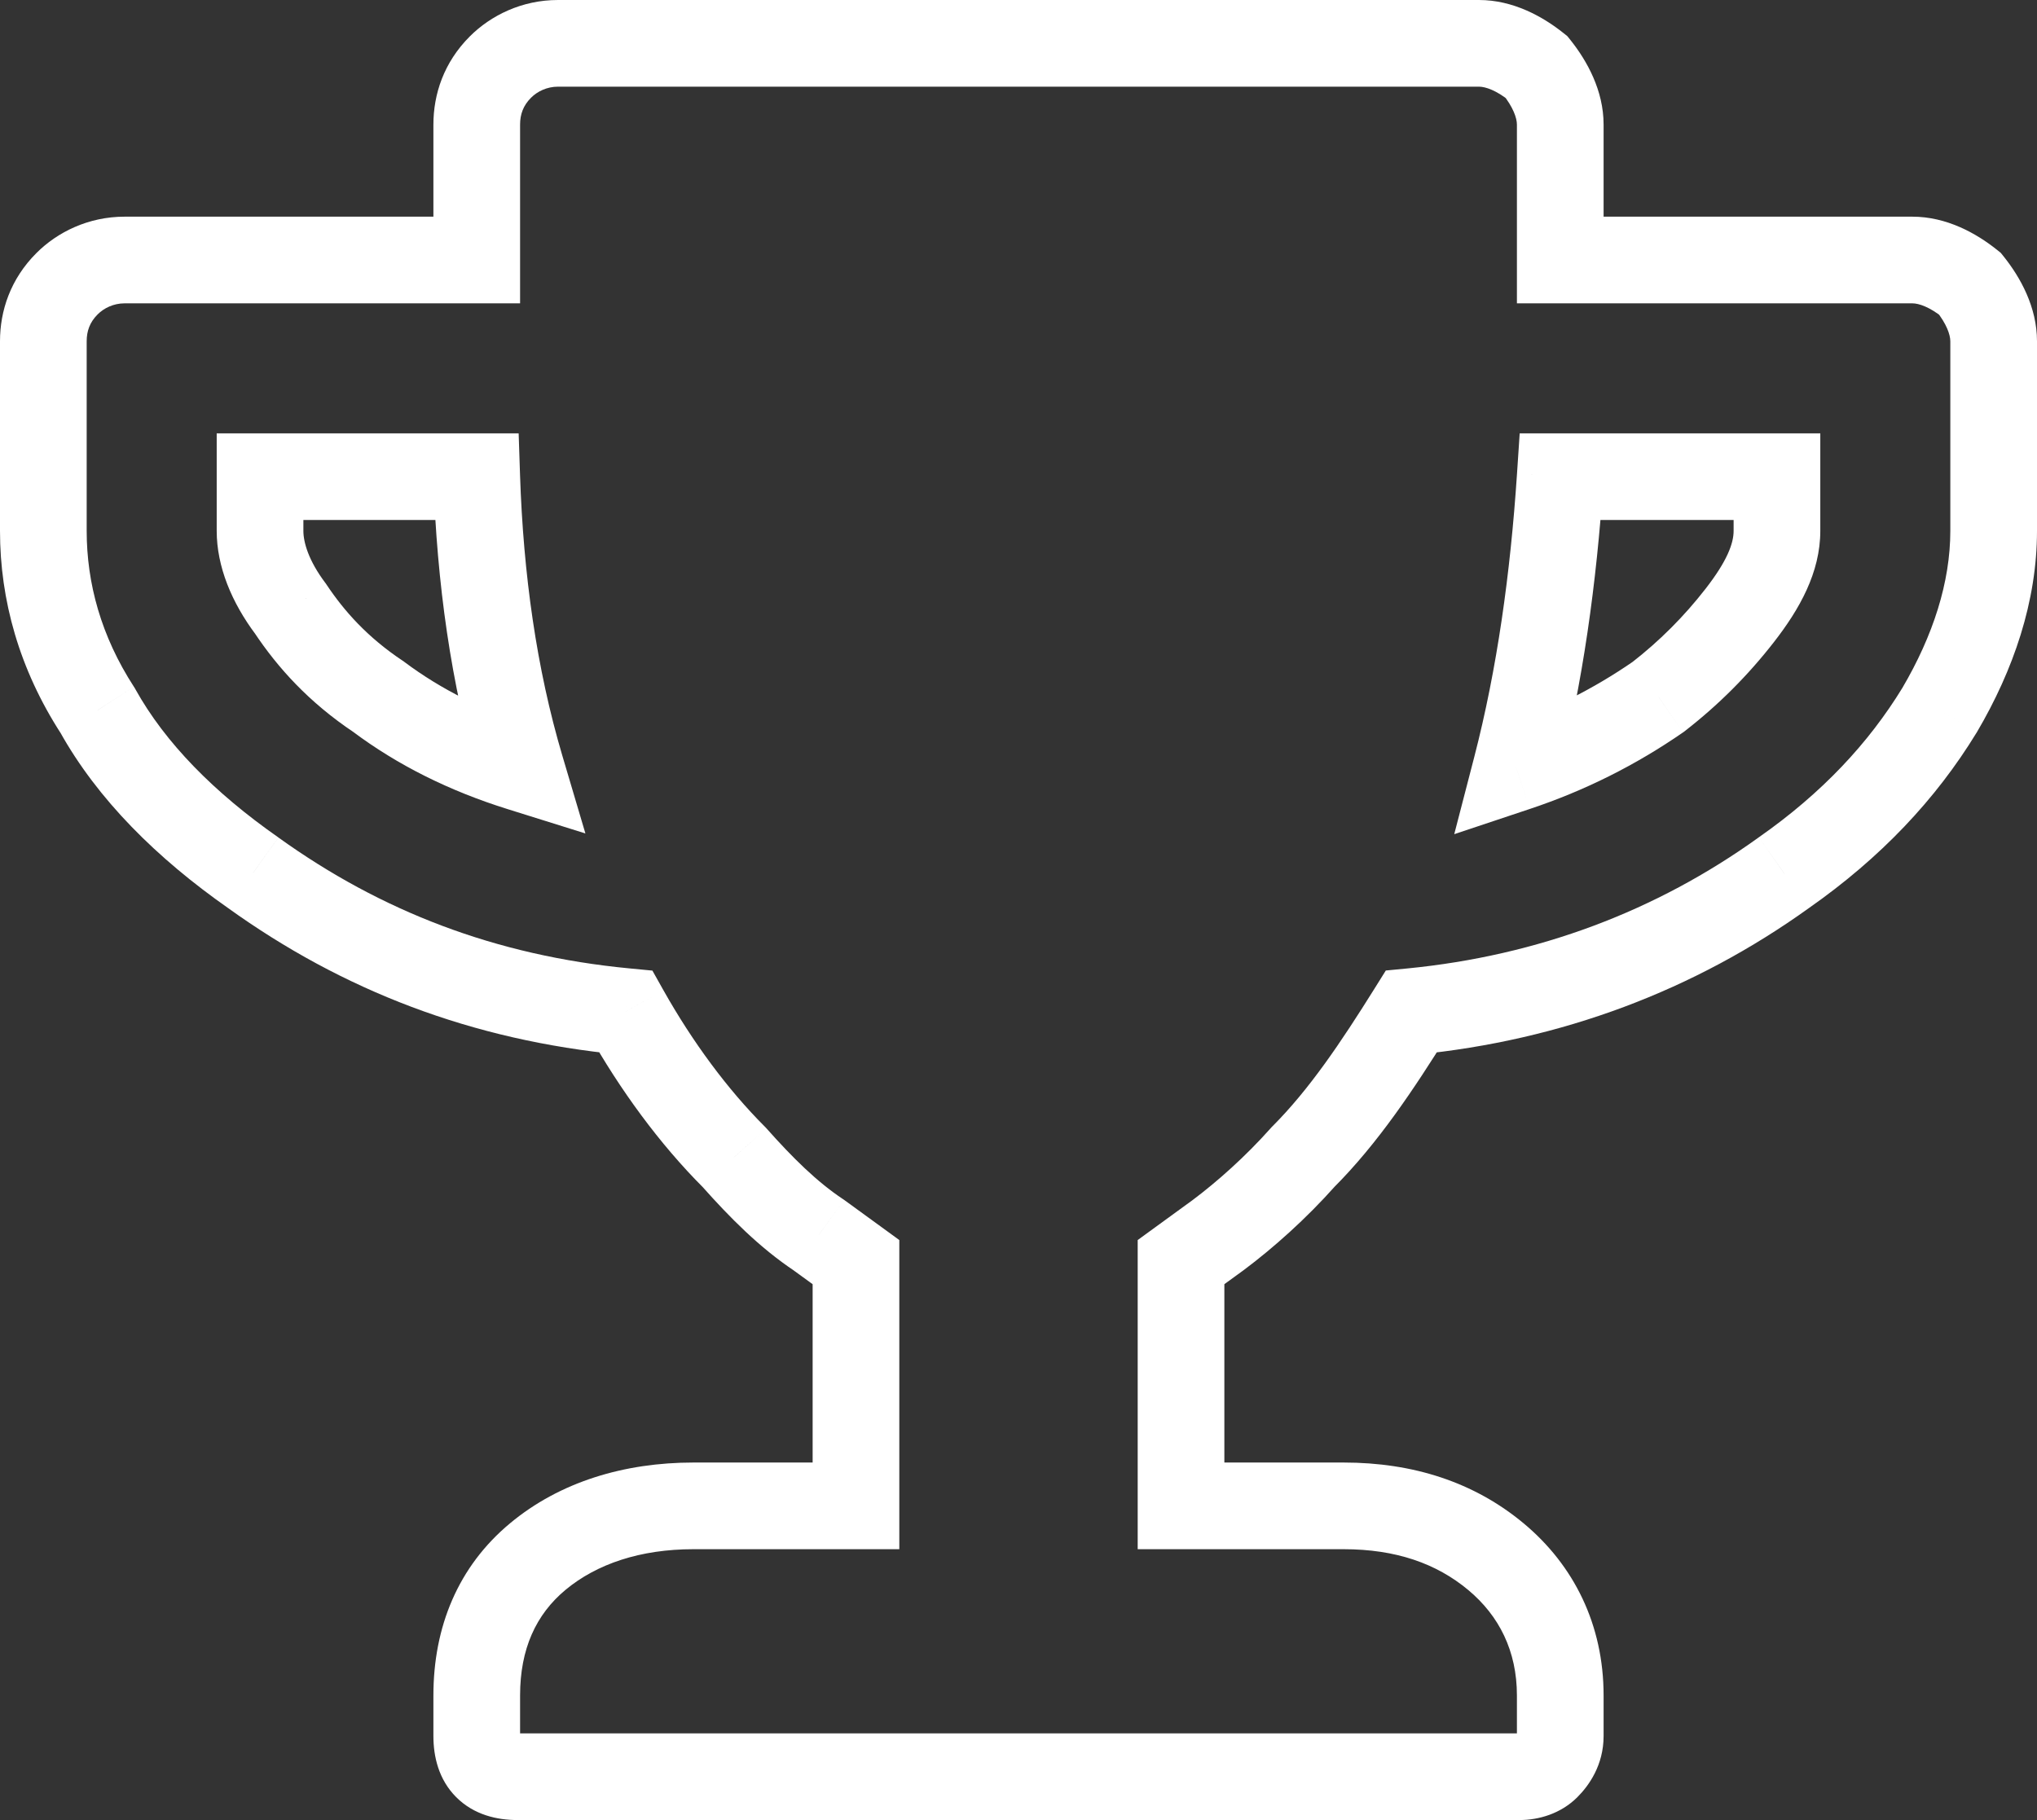 <svg width="47" height="42" viewBox="0 0 47 42" fill="none" xmlns="http://www.w3.org/2000/svg">
<rect x="0" y="0" width="47" height="42" fill="#333333" stroke="none"/>
<path d="M45.453 6.547L46.234 5.922L46.164 5.835L46.078 5.766L45.453 6.547ZM44.75 16.391L45.603 16.912L45.608 16.905L45.612 16.898L44.75 16.391ZM41.156 20.141L40.583 19.321L40.572 19.329L41.156 20.141ZM32.562 23.344L32.465 22.349L31.975 22.396L31.714 22.814L32.562 23.344ZM30.062 26.703L29.355 25.996L29.334 26.017L29.315 26.039L30.062 26.703ZM28.109 28.5L28.697 29.309L28.703 29.304L28.709 29.3L28.109 28.5ZM27.25 29.125L26.662 28.316L26.25 28.616V29.125H27.25ZM27.25 34.75H26.25V35.75H27.25V34.75ZM19.75 34.75V35.75H20.75V34.75H19.75ZM19.75 29.125H20.75V28.616L20.338 28.316L19.75 29.125ZM18.89 28.5L19.479 27.691L19.462 27.679L19.445 27.668L18.89 28.5ZM16.937 26.703L17.685 26.039L17.665 26.017L17.644 25.996L16.937 26.703ZM14.437 23.344L15.309 22.854L15.053 22.398L14.532 22.348L14.437 23.344ZM5.844 20.141L6.427 19.328L6.417 19.321L5.844 20.141ZM2.25 16.391L3.124 15.905L3.108 15.876L3.089 15.847L2.25 16.391ZM11 6V7H12V6H11ZM35.453 1.547L36.234 0.922L36.164 0.835L36.078 0.766L35.453 1.547ZM36 6H35V7H36V6ZM8.734 16.078L9.334 15.278L9.312 15.261L9.289 15.246L8.734 16.078ZM12.015 17.719L11.717 18.673L13.507 19.233L12.974 17.435L12.015 17.719ZM11 11L11.999 10.967L11.967 10H11V11ZM6 11V10H5V11H6ZM6.703 14.047L7.535 13.492L7.52 13.469L7.503 13.447L6.703 14.047ZM41 11H42V10H41V11ZM36 11V10H35.064L35.002 10.934L36 11ZM34.984 17.719L34.016 17.468L33.554 19.25L35.3 18.667L34.984 17.719ZM38.266 16.078L38.835 16.9L38.858 16.884L38.879 16.867L38.266 16.078ZM44.125 7C44.275 7 44.526 7.086 44.828 7.328L46.078 5.766C45.598 5.382 44.913 5 44.125 5V7ZM44.672 7.172C44.914 7.473 45 7.725 45 7.875H47C47 7.087 46.617 6.402 46.234 5.922L44.672 7.172ZM45 7.875V12.25H47V7.875H45ZM45 12.25C45 13.433 44.605 14.665 43.888 15.884L45.612 16.898C46.458 15.46 47 13.879 47 12.25H45ZM43.897 15.869C43.114 17.15 42.04 18.301 40.583 19.321L41.73 20.96C43.397 19.793 44.667 18.444 45.603 16.912L43.897 15.869ZM40.572 19.329C38.218 21.021 35.496 22.053 32.465 22.349L32.659 24.339C36.035 24.01 39.094 22.854 41.74 20.953L40.572 19.329ZM31.714 22.814C30.935 24.061 30.205 25.146 29.355 25.996L30.769 27.41C31.795 26.385 32.627 25.126 33.41 23.874L31.714 22.814ZM29.315 26.039C28.738 26.687 28.086 27.268 27.509 27.7L28.709 29.3C29.383 28.795 30.136 28.125 30.81 27.367L29.315 26.039ZM27.521 27.691L26.662 28.316L27.838 29.934L28.697 29.309L27.521 27.691ZM26.25 29.125V34.75H28.25V29.125H26.25ZM27.25 35.75H31V33.75H27.25V35.75ZM31 35.75C32.21 35.75 33.144 36.081 33.875 36.69L35.156 35.154C34.011 34.2 32.602 33.75 31 33.75V35.75ZM33.875 36.69C34.589 37.285 35 38.099 35 39.125H37C37 37.495 36.317 36.121 35.156 35.154L33.875 36.69ZM35 39.125V40.062H37V39.125H35ZM35 40.062C35 40.06 35 40.056 35.001 40.052C35.001 40.048 35.002 40.044 35.003 40.04C35.005 40.032 35.007 40.027 35.008 40.025C35.008 40.025 35.007 40.027 35.002 40.034C34.997 40.04 34.99 40.049 34.98 40.059L36.394 41.473C36.66 41.208 37 40.734 37 40.062H35ZM34.98 40.059C35.02 40.019 35.053 40.005 35.062 40.002C35.072 39.998 35.071 40 35.062 40V42C35.495 42 36.008 41.859 36.394 41.473L34.98 40.059ZM35.062 40H11.937V42H35.062V40ZM11.937 40C11.9 40 11.875 39.998 11.859 39.995C11.843 39.993 11.839 39.991 11.843 39.993C11.848 39.994 11.862 39.999 11.88 40.011C11.9 40.022 11.921 40.038 11.941 40.059L10.527 41.473C10.937 41.883 11.471 42 11.937 42V40ZM11.941 40.059C11.962 40.079 11.978 40.1 11.989 40.119C12 40.138 12.005 40.152 12.007 40.156C12.009 40.161 12.007 40.157 12.004 40.141C12.002 40.125 12 40.099 12 40.062H10C10 40.529 10.117 41.063 10.527 41.473L11.941 40.059ZM12 40.062V39.125H10V40.062H12ZM12 39.125C12 38.053 12.366 37.257 13.046 36.69L11.766 35.154C10.571 36.149 10 37.54 10 39.125H12ZM13.046 36.69C13.768 36.089 14.775 35.75 16 35.75V33.75C14.412 33.75 12.92 34.192 11.766 35.154L13.046 36.69ZM16 35.75H19.75V33.75H16V35.75ZM20.75 34.75V29.125H18.75V34.75H20.75ZM20.338 28.316L19.479 27.691L18.302 29.309L19.162 29.934L20.338 28.316ZM19.445 27.668C18.849 27.271 18.292 26.722 17.685 26.039L16.19 27.367C16.833 28.091 17.525 28.792 18.336 29.332L19.445 27.668ZM17.644 25.996C16.781 25.133 15.975 24.037 15.309 22.854L13.566 23.834C14.306 25.15 15.218 26.398 16.23 27.41L17.644 25.996ZM14.532 22.348C11.429 22.053 8.785 21.023 6.427 19.329L5.26 20.953C7.902 22.852 10.883 24.01 14.342 24.339L14.532 22.348ZM6.417 19.321C4.935 18.284 3.81 17.139 3.124 15.905L1.376 16.876C2.253 18.455 3.627 19.809 5.27 20.96L6.417 19.321ZM3.089 15.847C2.334 14.681 2 13.463 2 12.25H-0C-0 13.85 0.446 15.444 1.41 16.934L3.089 15.847ZM2 12.25V7.875H-0V12.25H2ZM2 7.875C2 7.642 2.07 7.437 2.254 7.254L0.84 5.84C0.242 6.438 -0 7.17 -0 7.875H2ZM2.254 7.254C2.397 7.111 2.618 7 2.875 7V5C2.038 5 1.321 5.358 0.84 5.84L2.254 7.254ZM2.875 7H11V5H2.875V7ZM12 6V2.875H10V6H12ZM12 2.875C12 2.642 12.07 2.437 12.254 2.254L10.84 0.84C10.242 1.438 10 2.17 10 2.875H12ZM12.254 2.254C12.397 2.111 12.618 2 12.875 2V0C12.038 0 11.322 0.358 10.84 0.84L12.254 2.254ZM12.875 2H34.125V0H12.875V2ZM34.125 2C34.275 2 34.526 2.086 34.828 2.328L36.078 0.766C35.598 0.382 34.913 0 34.125 0V2ZM34.672 2.172C34.914 2.473 35 2.725 35 2.875H37C37 2.087 36.617 1.402 36.234 0.922L34.672 2.172ZM35 2.875V6H37V2.875H35ZM36 7H44.125V5H36V7ZM8.134 16.878C9.173 17.657 10.371 18.253 11.717 18.673L12.314 16.764C11.16 16.404 10.171 15.905 9.334 15.278L8.134 16.878ZM12.974 17.435C12.378 15.424 12.075 13.245 11.999 10.967L10 11.033C10.081 13.442 10.402 15.795 11.057 18.003L12.974 17.435ZM11 10H6V12H11V10ZM5 11V12.25H7V11H5ZM5 12.25C5 13.075 5.347 13.906 5.903 14.647L7.503 13.447C7.121 12.938 7 12.518 7 12.25H5ZM5.871 14.602C6.402 15.398 7.116 16.201 8.18 16.91L9.289 15.246C8.477 14.705 7.942 14.102 7.535 13.492L5.871 14.602ZM42 12.25V11H40V12.25H42ZM41 10H36V12H41V10ZM35.002 10.934C34.849 13.234 34.543 15.435 34.016 17.468L35.952 17.97C36.519 15.784 36.839 13.453 36.998 11.066L35.002 10.934ZM35.3 18.667C36.562 18.247 37.741 17.657 38.835 16.9L37.696 15.256C36.758 15.905 35.75 16.409 34.668 16.77L35.3 18.667ZM38.879 16.867C39.648 16.27 40.332 15.586 40.93 14.817L39.351 13.589C38.855 14.227 38.289 14.793 37.651 15.289L38.879 16.867ZM40.93 14.817C41.519 14.06 42 13.214 42 12.25H40C40 12.536 39.856 12.94 39.351 13.589L40.93 14.817Z" fill="white"/>
</svg>
